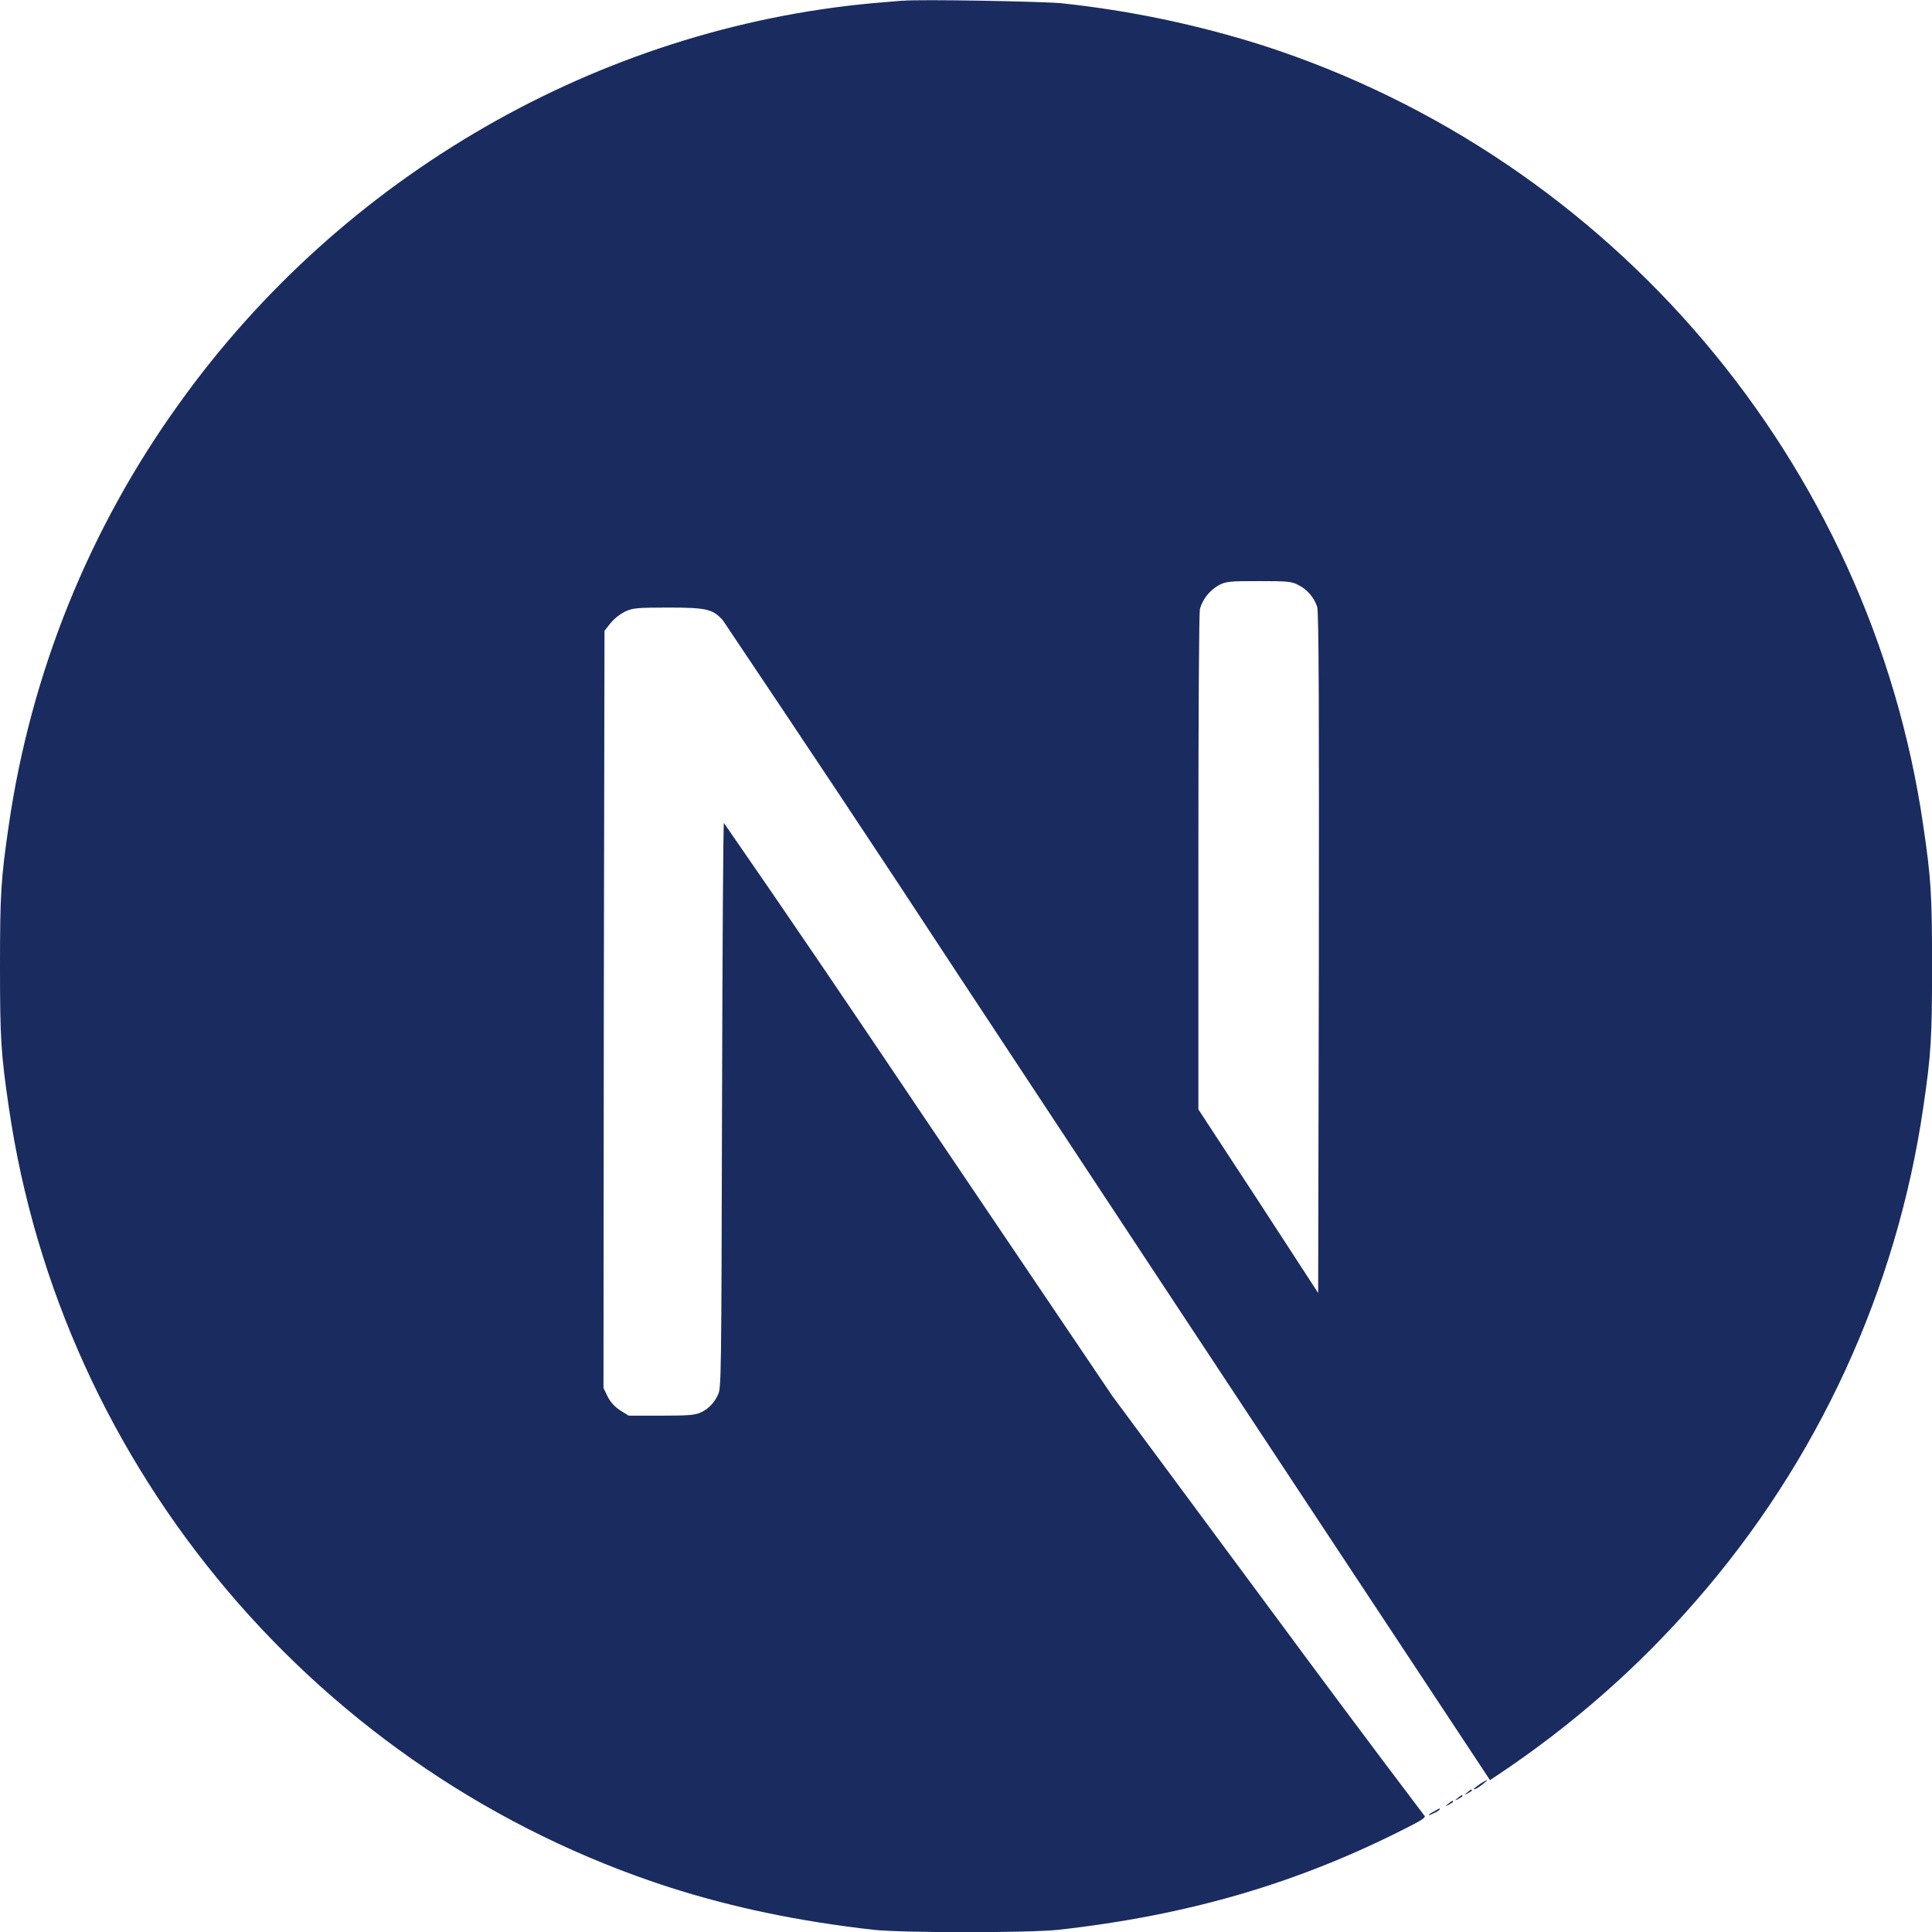 <?xml version="1.0" encoding="UTF-8"?> <svg xmlns="http://www.w3.org/2000/svg" width="36" height="36" viewBox="0 0 36 36" fill="none"><g clip-path="url(#clip0_927_69)"><path d="M26.718 33.755C26.584 33.826 26.595 33.849 26.723 33.783C26.765 33.767 26.8 33.743 26.83 33.715C26.83 33.691 26.83 33.691 26.718 33.755ZM26.988 33.609C26.924 33.662 26.924 33.662 27 33.627C27.041 33.603 27.076 33.581 27.076 33.574C27.076 33.544 27.058 33.551 26.988 33.609ZM27.163 33.503C27.099 33.556 27.099 33.556 27.175 33.521C27.217 33.498 27.252 33.473 27.252 33.467C27.252 33.439 27.234 33.445 27.163 33.503ZM27.341 33.399C27.277 33.452 27.277 33.452 27.351 33.416C27.393 33.393 27.427 33.37 27.427 33.363C27.427 33.335 27.41 33.34 27.341 33.399ZM27.581 33.24C27.458 33.322 27.415 33.375 27.528 33.317C27.603 33.27 27.731 33.169 27.709 33.169C27.66 33.187 27.62 33.218 27.579 33.24H27.581ZM16.822 0.012C16.74 0.018 16.494 0.04 16.278 0.058C11.161 0.522 6.374 3.276 3.34 7.518C1.663 9.844 0.574 12.545 0.163 15.381C0.018 16.371 0 16.663 0 18.005C0 19.346 0.018 19.634 0.163 20.624C1.143 27.387 5.954 33.063 12.474 35.167C13.647 35.542 14.877 35.801 16.278 35.959C16.822 36.018 19.177 36.018 19.721 35.959C22.142 35.689 24.186 35.092 26.209 34.06C26.52 33.903 26.578 33.861 26.537 33.826C25.547 32.52 24.575 31.213 23.601 29.894L20.725 26.01L17.121 20.672C15.92 18.885 14.714 17.103 13.489 15.335C13.476 15.335 13.461 17.707 13.454 20.601C13.441 25.669 13.441 25.875 13.377 25.992C13.313 26.132 13.207 26.249 13.067 26.315C12.956 26.367 12.855 26.379 12.323 26.379H11.715L11.556 26.28C11.457 26.216 11.375 26.127 11.322 26.022L11.245 25.863L11.251 18.809L11.264 11.754L11.375 11.613C11.446 11.527 11.534 11.456 11.633 11.403C11.78 11.332 11.838 11.321 12.447 11.321C13.161 11.321 13.28 11.349 13.467 11.555C14.925 13.728 16.379 15.907 17.809 18.093C20.148 21.639 23.34 26.478 24.91 28.852L27.764 33.17L27.904 33.077C29.276 32.162 30.523 31.073 31.6 29.831C33.868 27.235 35.34 24.041 35.838 20.632C35.983 19.642 36.001 19.349 36.001 18.008C36.001 16.666 35.983 16.379 35.838 15.389C34.858 8.626 30.048 2.95 23.527 0.845C22.308 0.459 21.053 0.196 19.783 0.061C19.442 0.026 17.116 -0.016 16.823 0.014L16.822 0.012ZM24.188 10.899C24.357 10.98 24.486 11.133 24.544 11.308C24.575 11.403 24.58 13.359 24.575 17.766L24.562 24.093L23.45 22.383L22.33 20.672V16.078C22.33 13.1 22.343 11.431 22.358 11.349C22.411 11.161 22.539 11.003 22.71 10.904C22.85 10.834 22.904 10.828 23.461 10.828C23.982 10.828 24.07 10.834 24.188 10.899Z" fill="#1A2B5F"></path></g><defs><clipPath id="clip0_927_69"><rect width="36" height="36" fill="white"></rect></clipPath></defs></svg> 